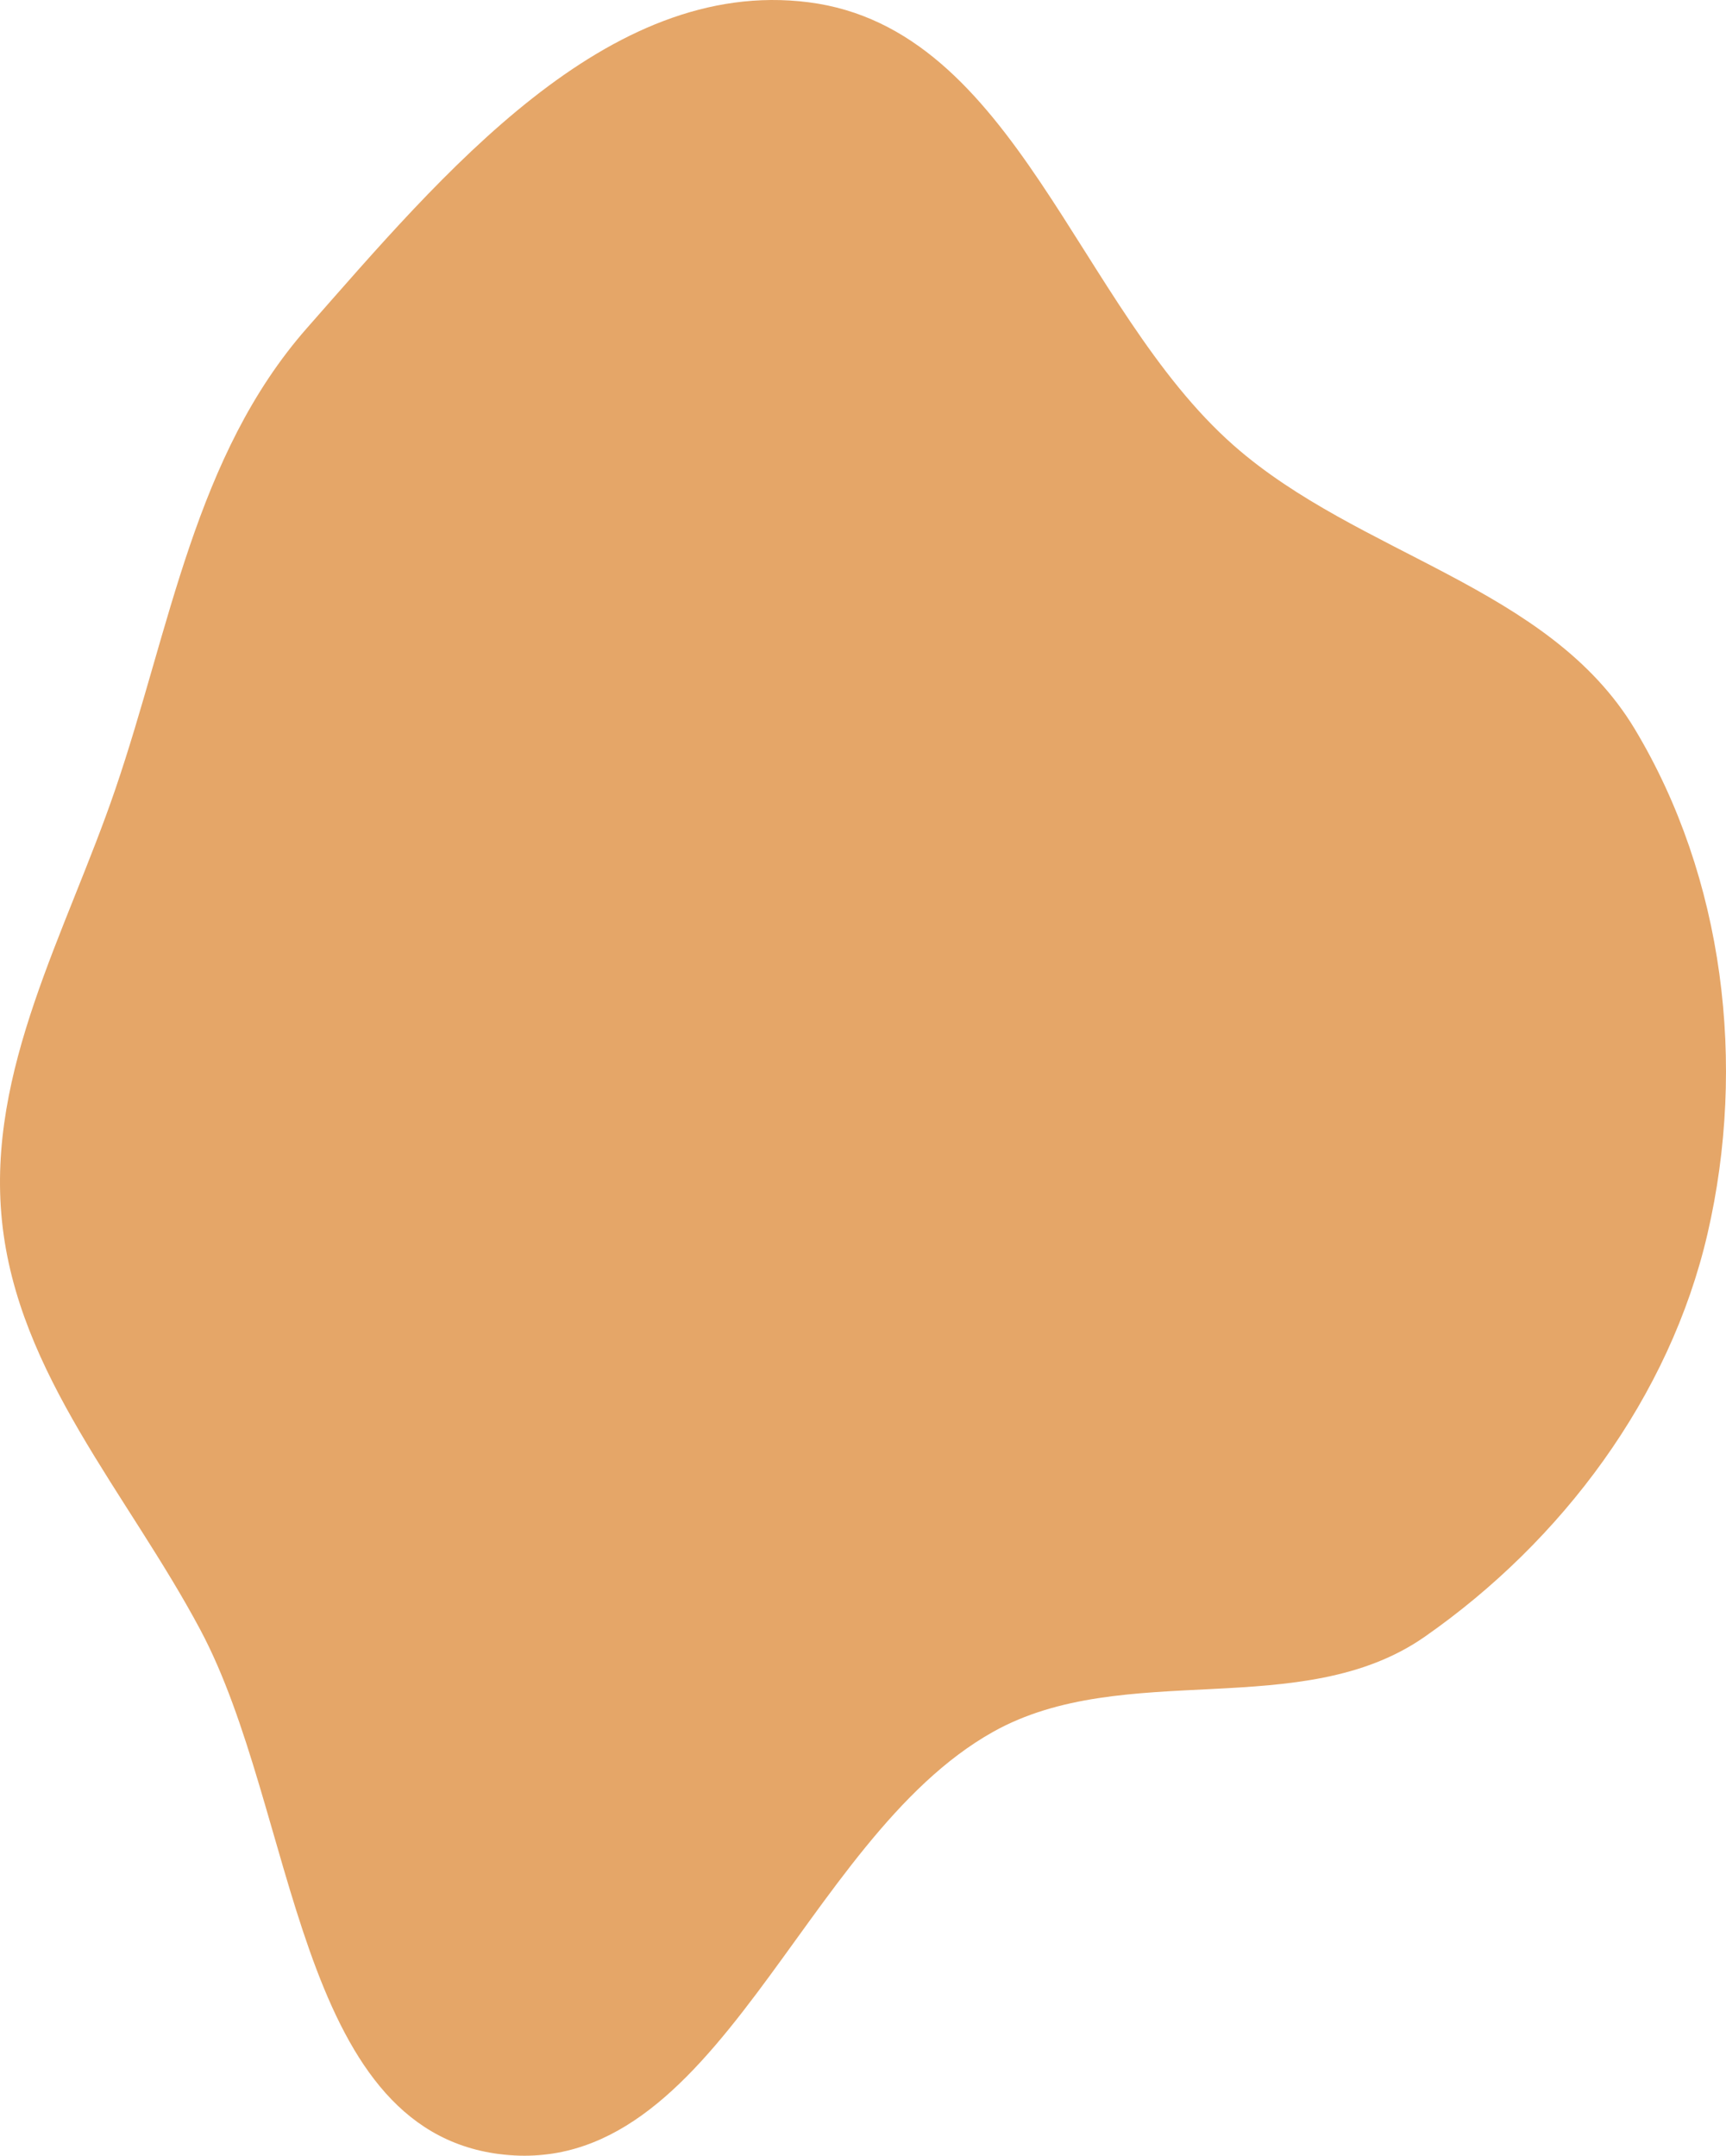 <svg width="261" height="326" viewBox="0 0 261 326" fill="none" xmlns="http://www.w3.org/2000/svg">
<path fill-rule="evenodd" clip-rule="evenodd" d="M122.258 0.341C153.673 4.333 162.837 46.498 186.578 67.381C205.538 84.059 234.209 88.627 247.202 110.246C260.728 132.753 264.122 161.006 258.206 186.568C252.499 211.227 236.239 233.017 215.429 247.528C196.807 260.513 170.017 250.805 150.195 261.886C120.989 278.212 108.712 330.019 75.498 325.751C44.621 321.784 44.894 273.879 30.3 246.481C19.293 225.818 2.648 207.84 0.29 184.566C-2.02 161.761 10.006 141.092 17.425 119.397C25.747 95.058 29.43 68.902 46.45 49.573C66.753 26.515 91.718 -3.54 122.258 0.341Z" fill="#E5A668"/>
</svg>
